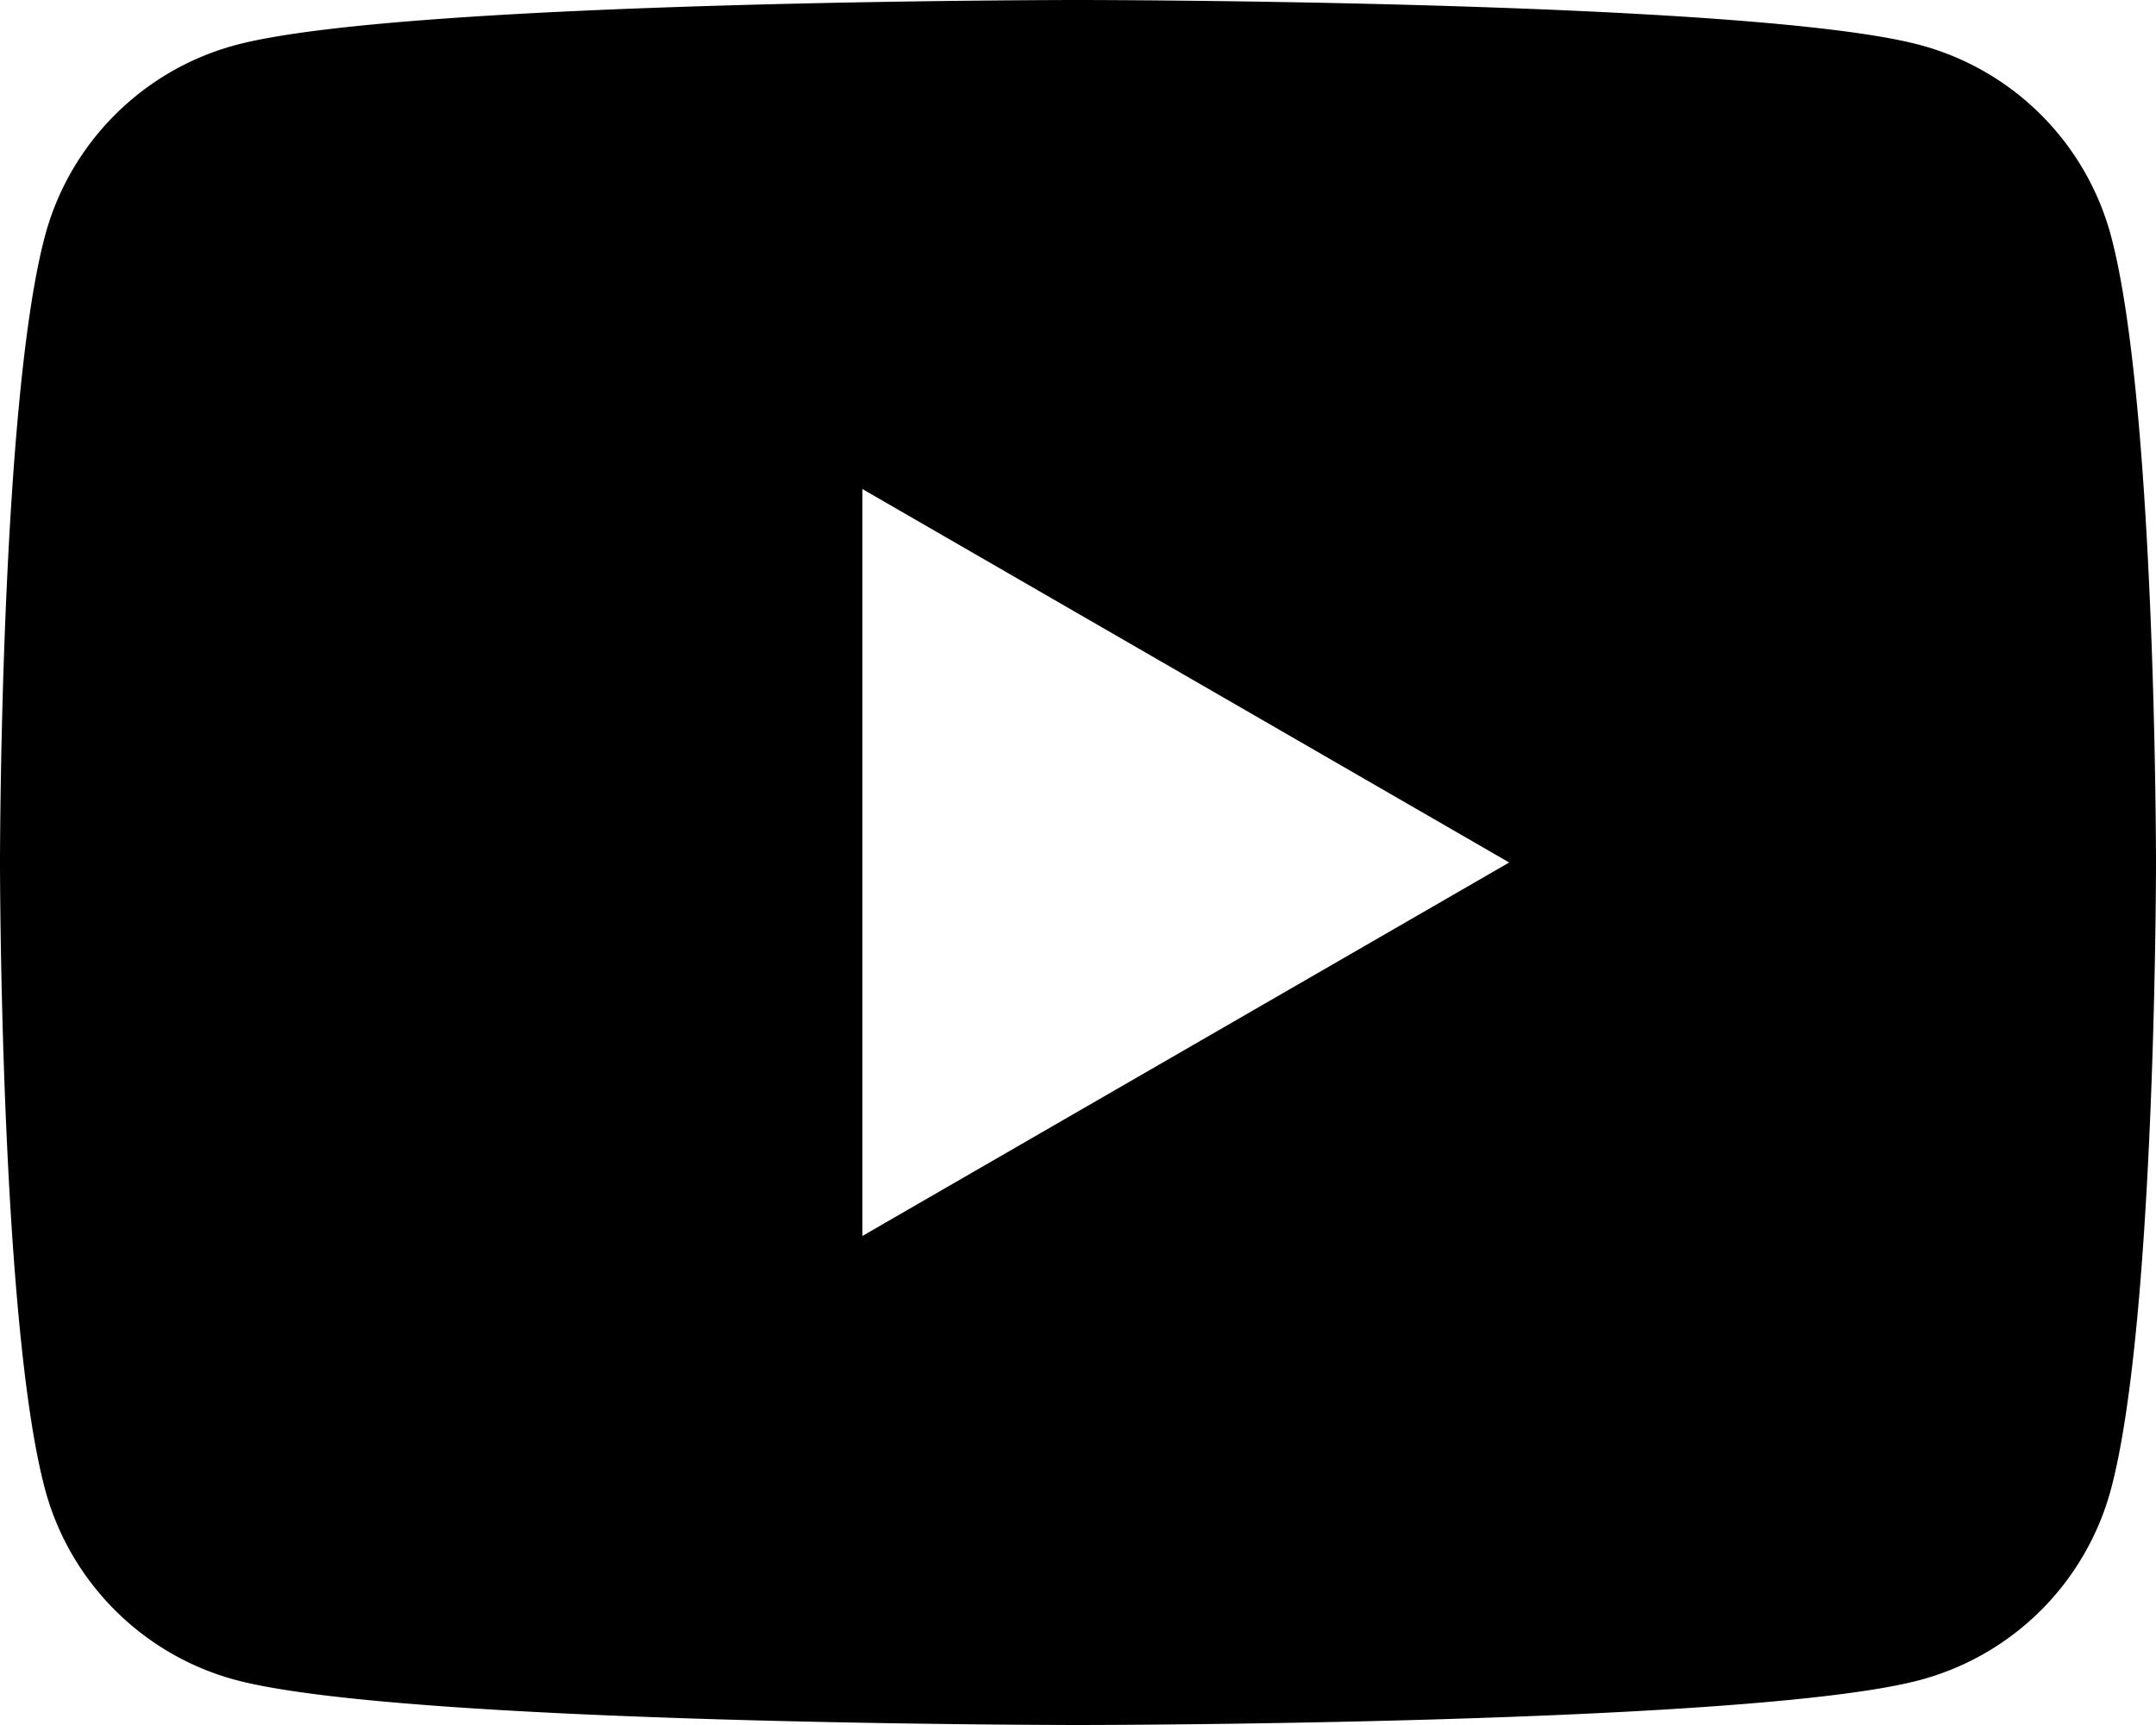 <svg viewBox="0 0 20 16" fill="none" xmlns="http://www.w3.org/2000/svg" class="icon"><path d="M19.582 2.186A2.506 2.506 0 0017.814.418C16.254 0 10 0 10 0S3.746 0 2.186.418c-.86.23-1.538.908-1.768 1.768C0 3.746 0 8 0 8s0 4.254.418 5.814c.23.86.908 1.538 1.768 1.768C3.746 16 10 16 10 16s6.254 0 7.814-.418a2.504 2.504 0 001.768-1.768C20 12.254 20 8 20 8s0-4.254-.418-5.814zM8 11.464V4.536L14 8l-6 3.464z" fill="#000"></path></svg>